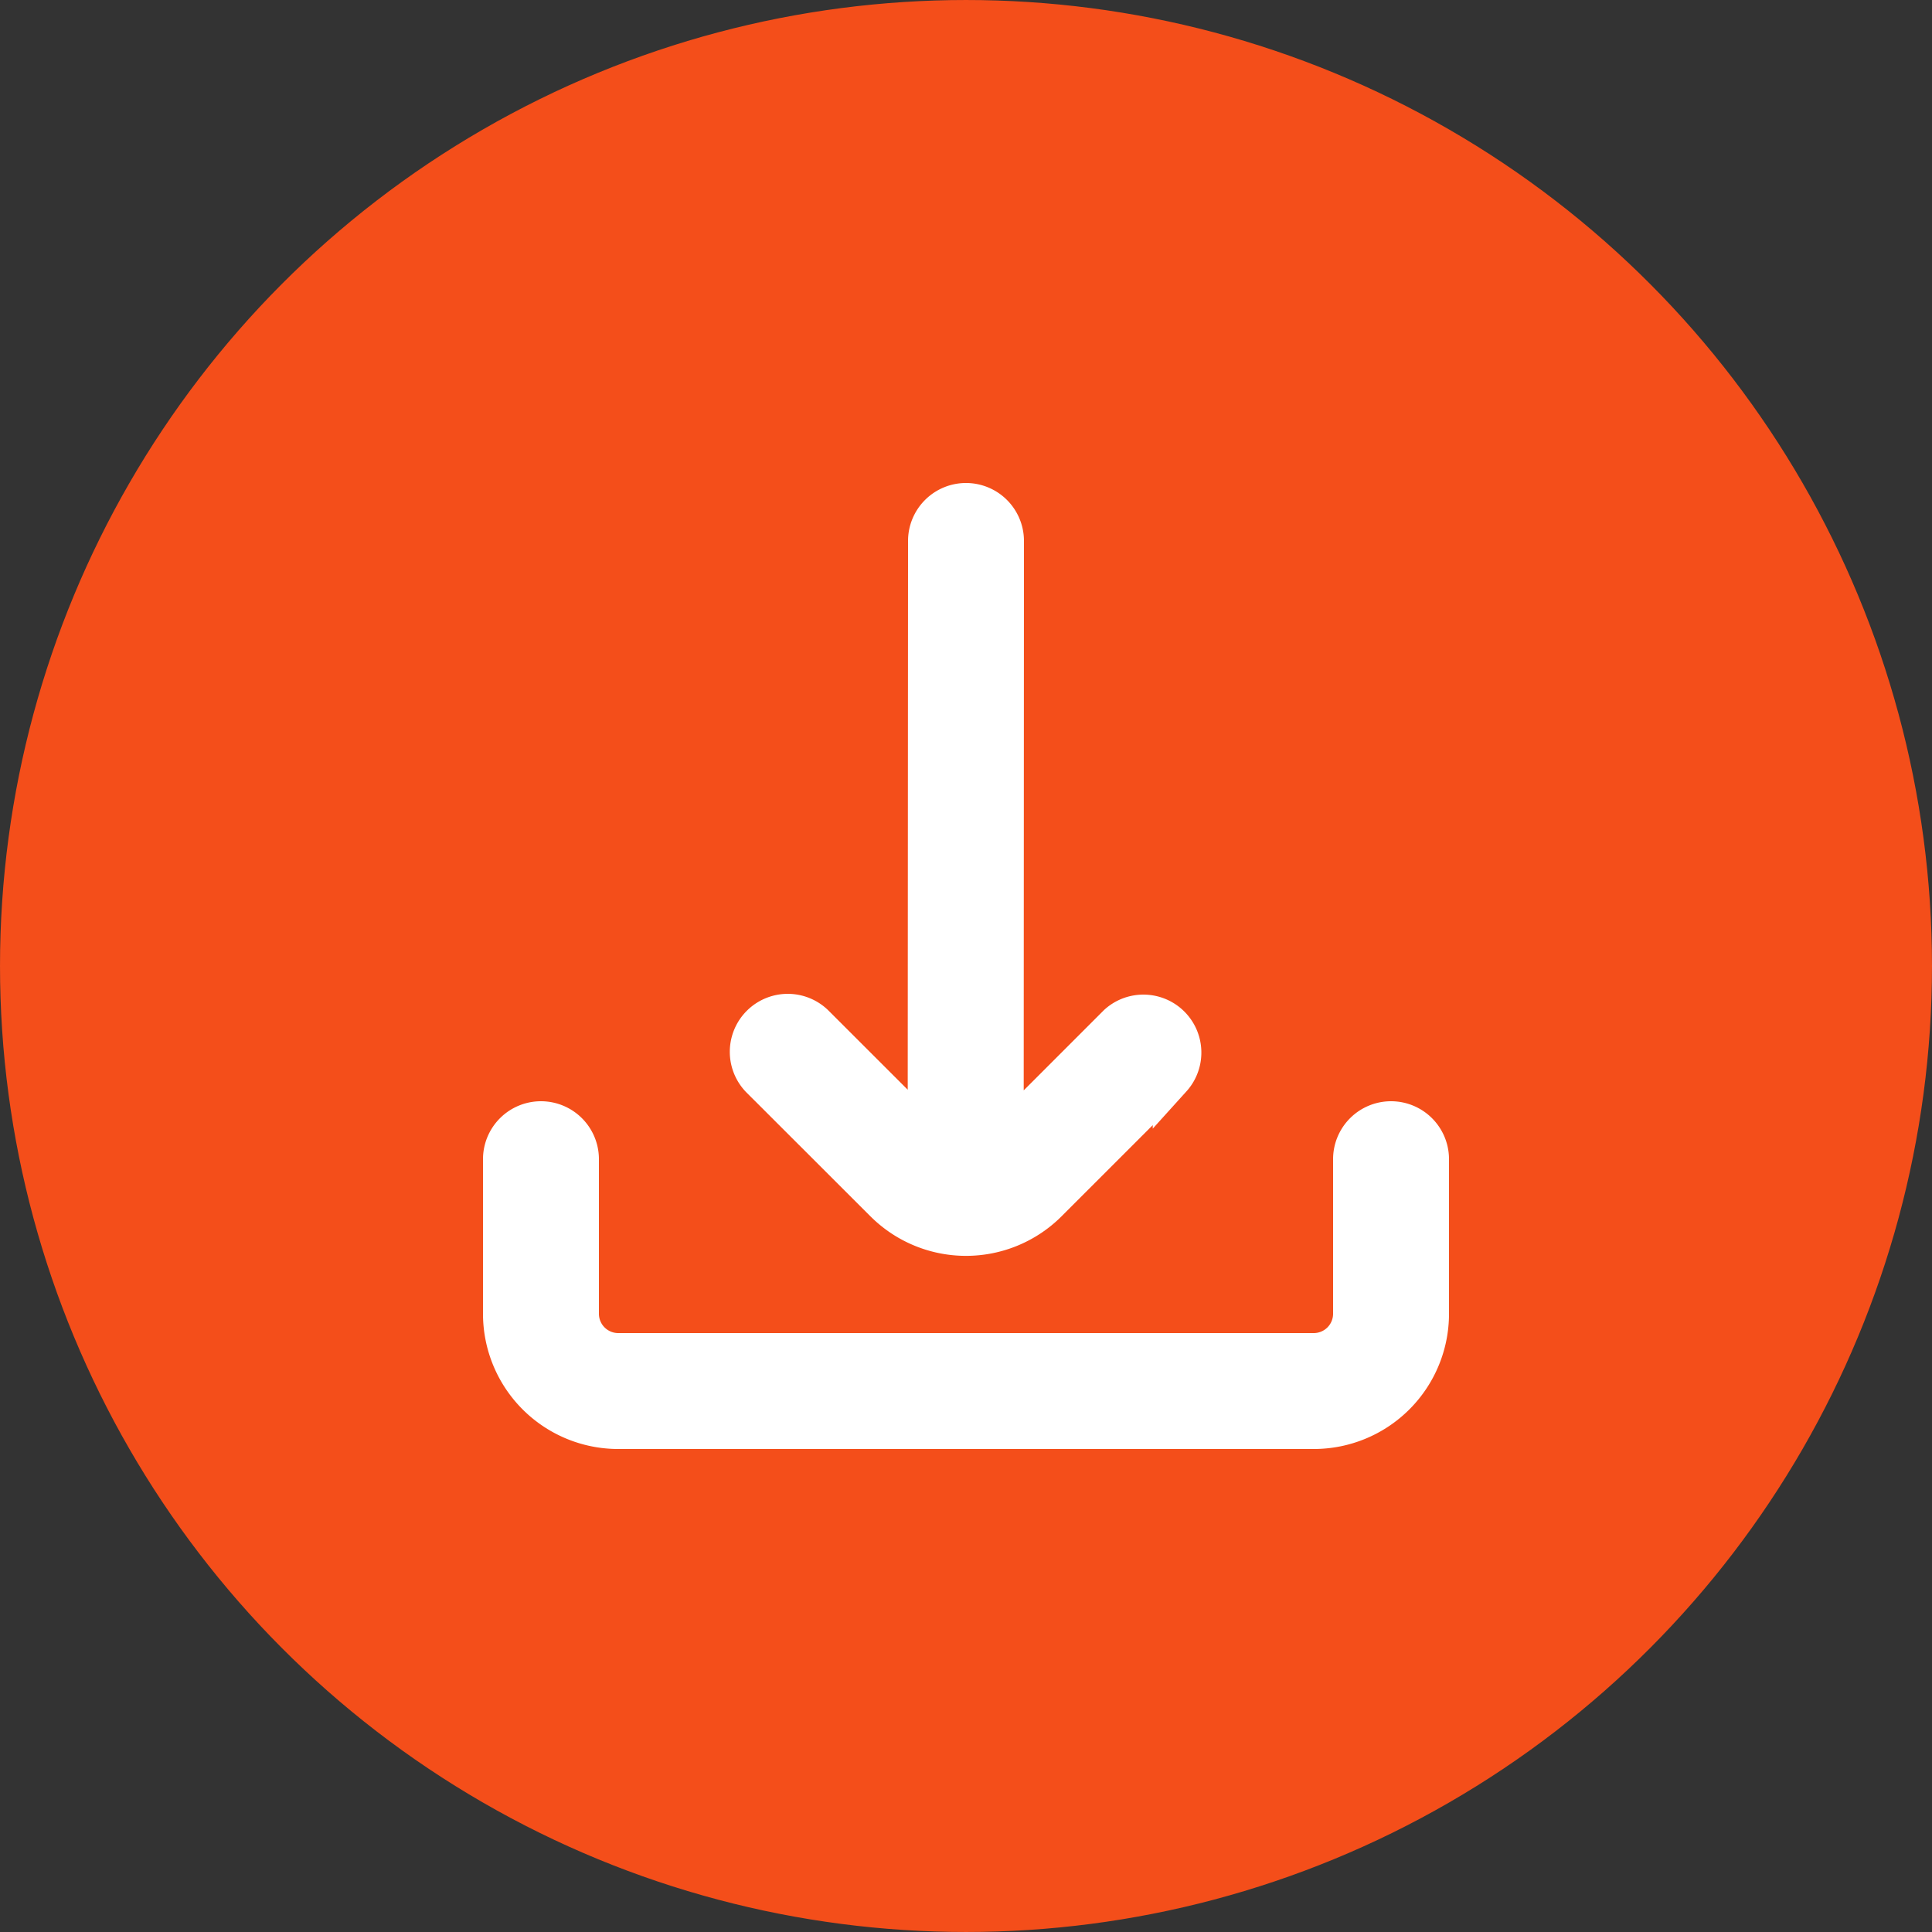 <?xml version="1.0" encoding="UTF-8" standalone="no"?>
<!-- Created with Inkscape (http://www.inkscape.org/) -->

<svg
   width="140mm"
   height="140mm"
   viewBox="0 0 140 140"
   version="1.1"
   id="svg307"
   xmlns="http://www.w3.org/2000/svg"
   xmlns:svg="http://www.w3.org/2000/svg">
  <rect x="0" y="0" width="140" height="140" fill="#333333" stroke="none"/>
  <defs
     id="defs304" />
  <g
     id="layer1"
     transform="translate(-50.476,-48.629)">
    <circle
       style="fill:#f44e1a;stroke:#f44e1a;stroke-width:0.265;fill-opacity:1"
       id="path480"
       cx="120.476"
       cy="118.629"
       r="69.867" />
    <path
       d="m 114.534,135.771 a 8.4,8.4 0 0 0 11.883,0 l 8.991,-8.991 a 2.8,2.8 0 0 0 -3.959,-3.951 l -8.193,8.196 0.02,-43.196 a 2.8,2.8 0 0 0 -2.8,-2.8 v 0 a 2.8,2.8 0 0 0 -2.8,2.8 l -0.025,43.142 -8.148,-8.142 a 2.801,2.801 0 0 0 -3.959,3.962 z"
       id="path1111"
       style="fill:#ffffff;stroke:#ffffff;stroke-width:2.8" />
    <path
       d="m 151.276,129.829 v 0 a 2.8,2.8 0 0 0 -2.8,2.8 v 11.2 a 2.8,2.8 0 0 1 -2.8,2.8 H 95.276 a 2.8,2.8 0 0 1 -2.8,-2.8 v -11.2 a 2.8,2.8 0 0 0 -2.8,-2.8 v 0 a 2.8,2.8 0 0 0 -2.8,2.8 v 11.2 a 8.4,8.4 0 0 0 8.4,8.4 h 50.4 a 8.4,8.4 0 0 0 8.4,-8.4 v -11.2 a 2.8,2.8 0 0 0 -2.8,-2.8 z"
       id="path1113"
       style="fill:#ffffff;stroke:#ffffff;stroke-width:2.8" />
  </g>
</svg>
